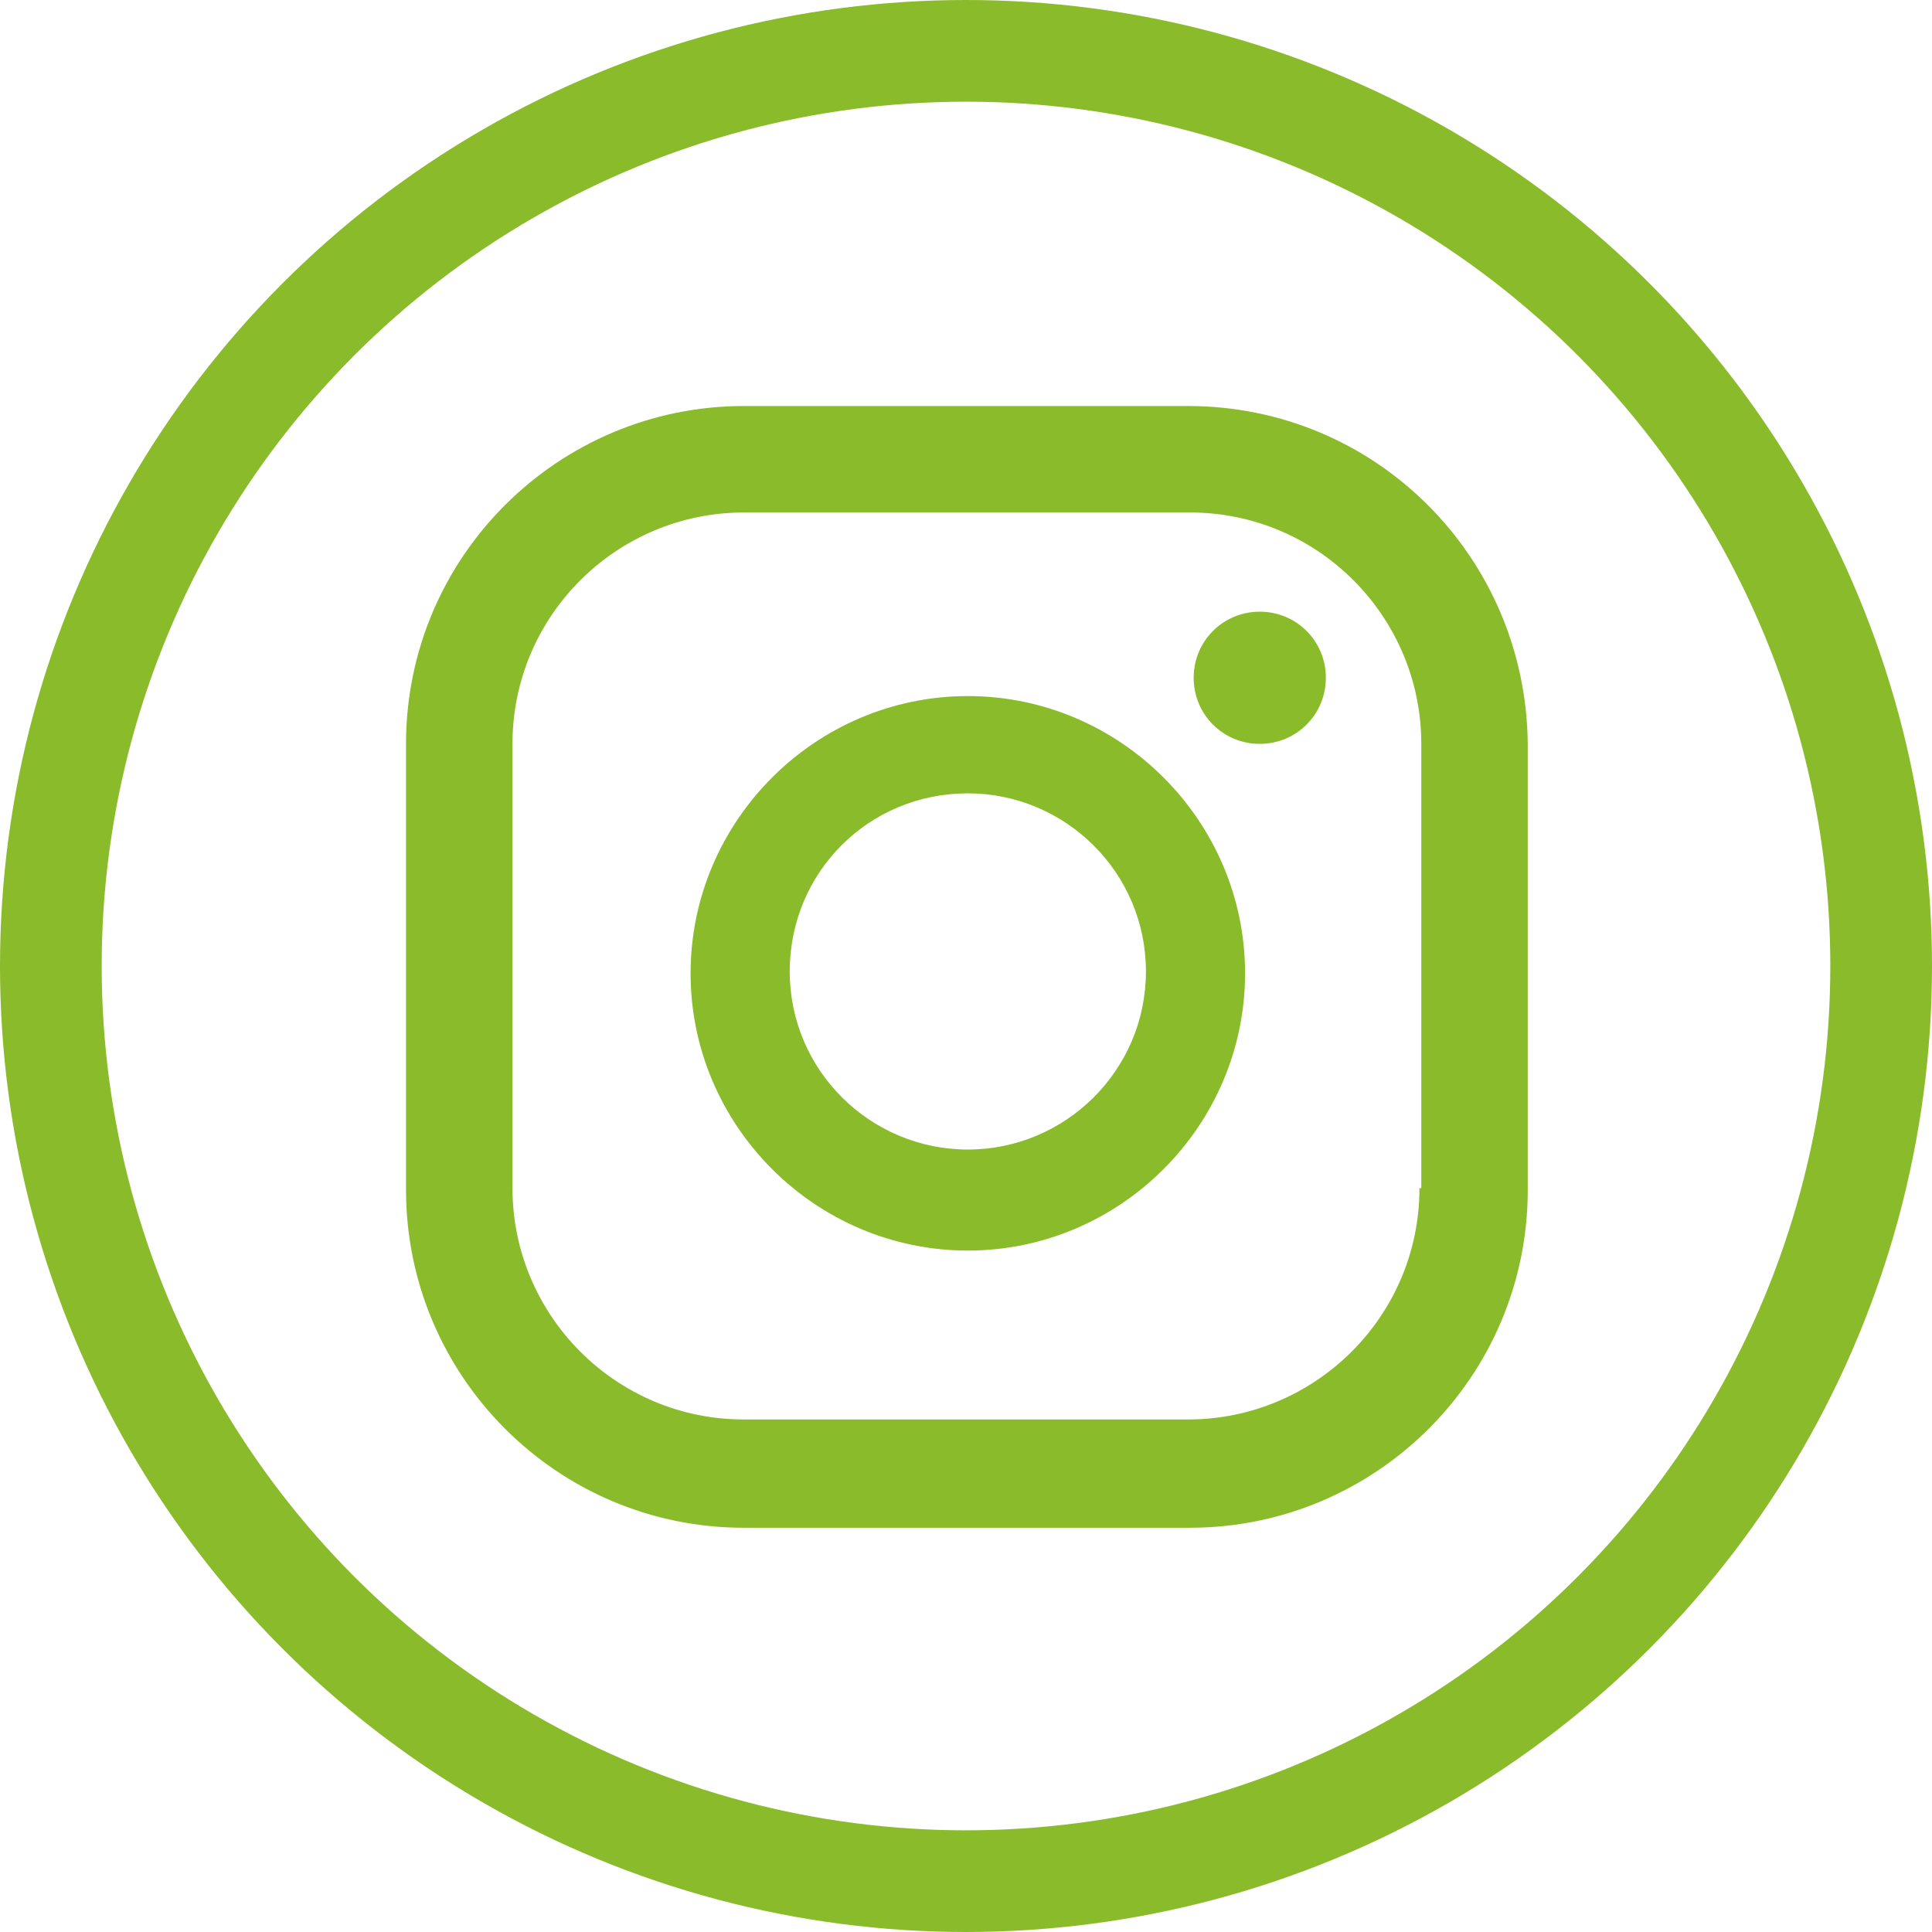 <?xml version="1.0" encoding="utf-8"?>
<svg fill="none" height="38" viewBox="0 0 38 38" width="38" xmlns="http://www.w3.org/2000/svg"><g fill="#8abb2a"><path d="m23.369 7.986h-8.739c-3.647 0-6.644 2.961-6.644 6.644v8.775c0 3.647 2.961 6.644 6.644 6.644h8.775c3.647 0 6.644-2.961 6.644-6.644v-8.775c-.036-3.683-2.997-6.644-6.681-6.644zm4.55 15.383c0 2.528-2.058 4.55-4.55 4.55h-8.739c-2.528 0-4.55-2.058-4.55-4.55v-8.739c0-2.528 2.058-4.55 4.55-4.55h8.775c2.528 0 4.55 2.058 4.55 4.55v8.739z"/><path d="m24.778 12.031c-.722 0-1.3.578-1.3 1.3 0 .722.578 1.3 1.3 1.3s1.3-.578 1.3-1.3c0-.722-.578-1.3-1.3-1.3z"/><path d="m19.036 13.691c-2.997 0-5.453 2.456-5.453 5.453s2.456 5.453 5.453 5.453 5.453-2.456 5.453-5.453-2.456-5.453-5.453-5.453zm0 8.919c-1.914 0-3.503-1.553-3.503-3.503s1.553-3.503 3.503-3.503c1.914 0 3.503 1.553 3.503 3.503s-1.589 3.503-3.503 3.503z"/></g><circle cx="19" cy="19" r="18" stroke="#8abb2a" stroke-width="2"/></svg>